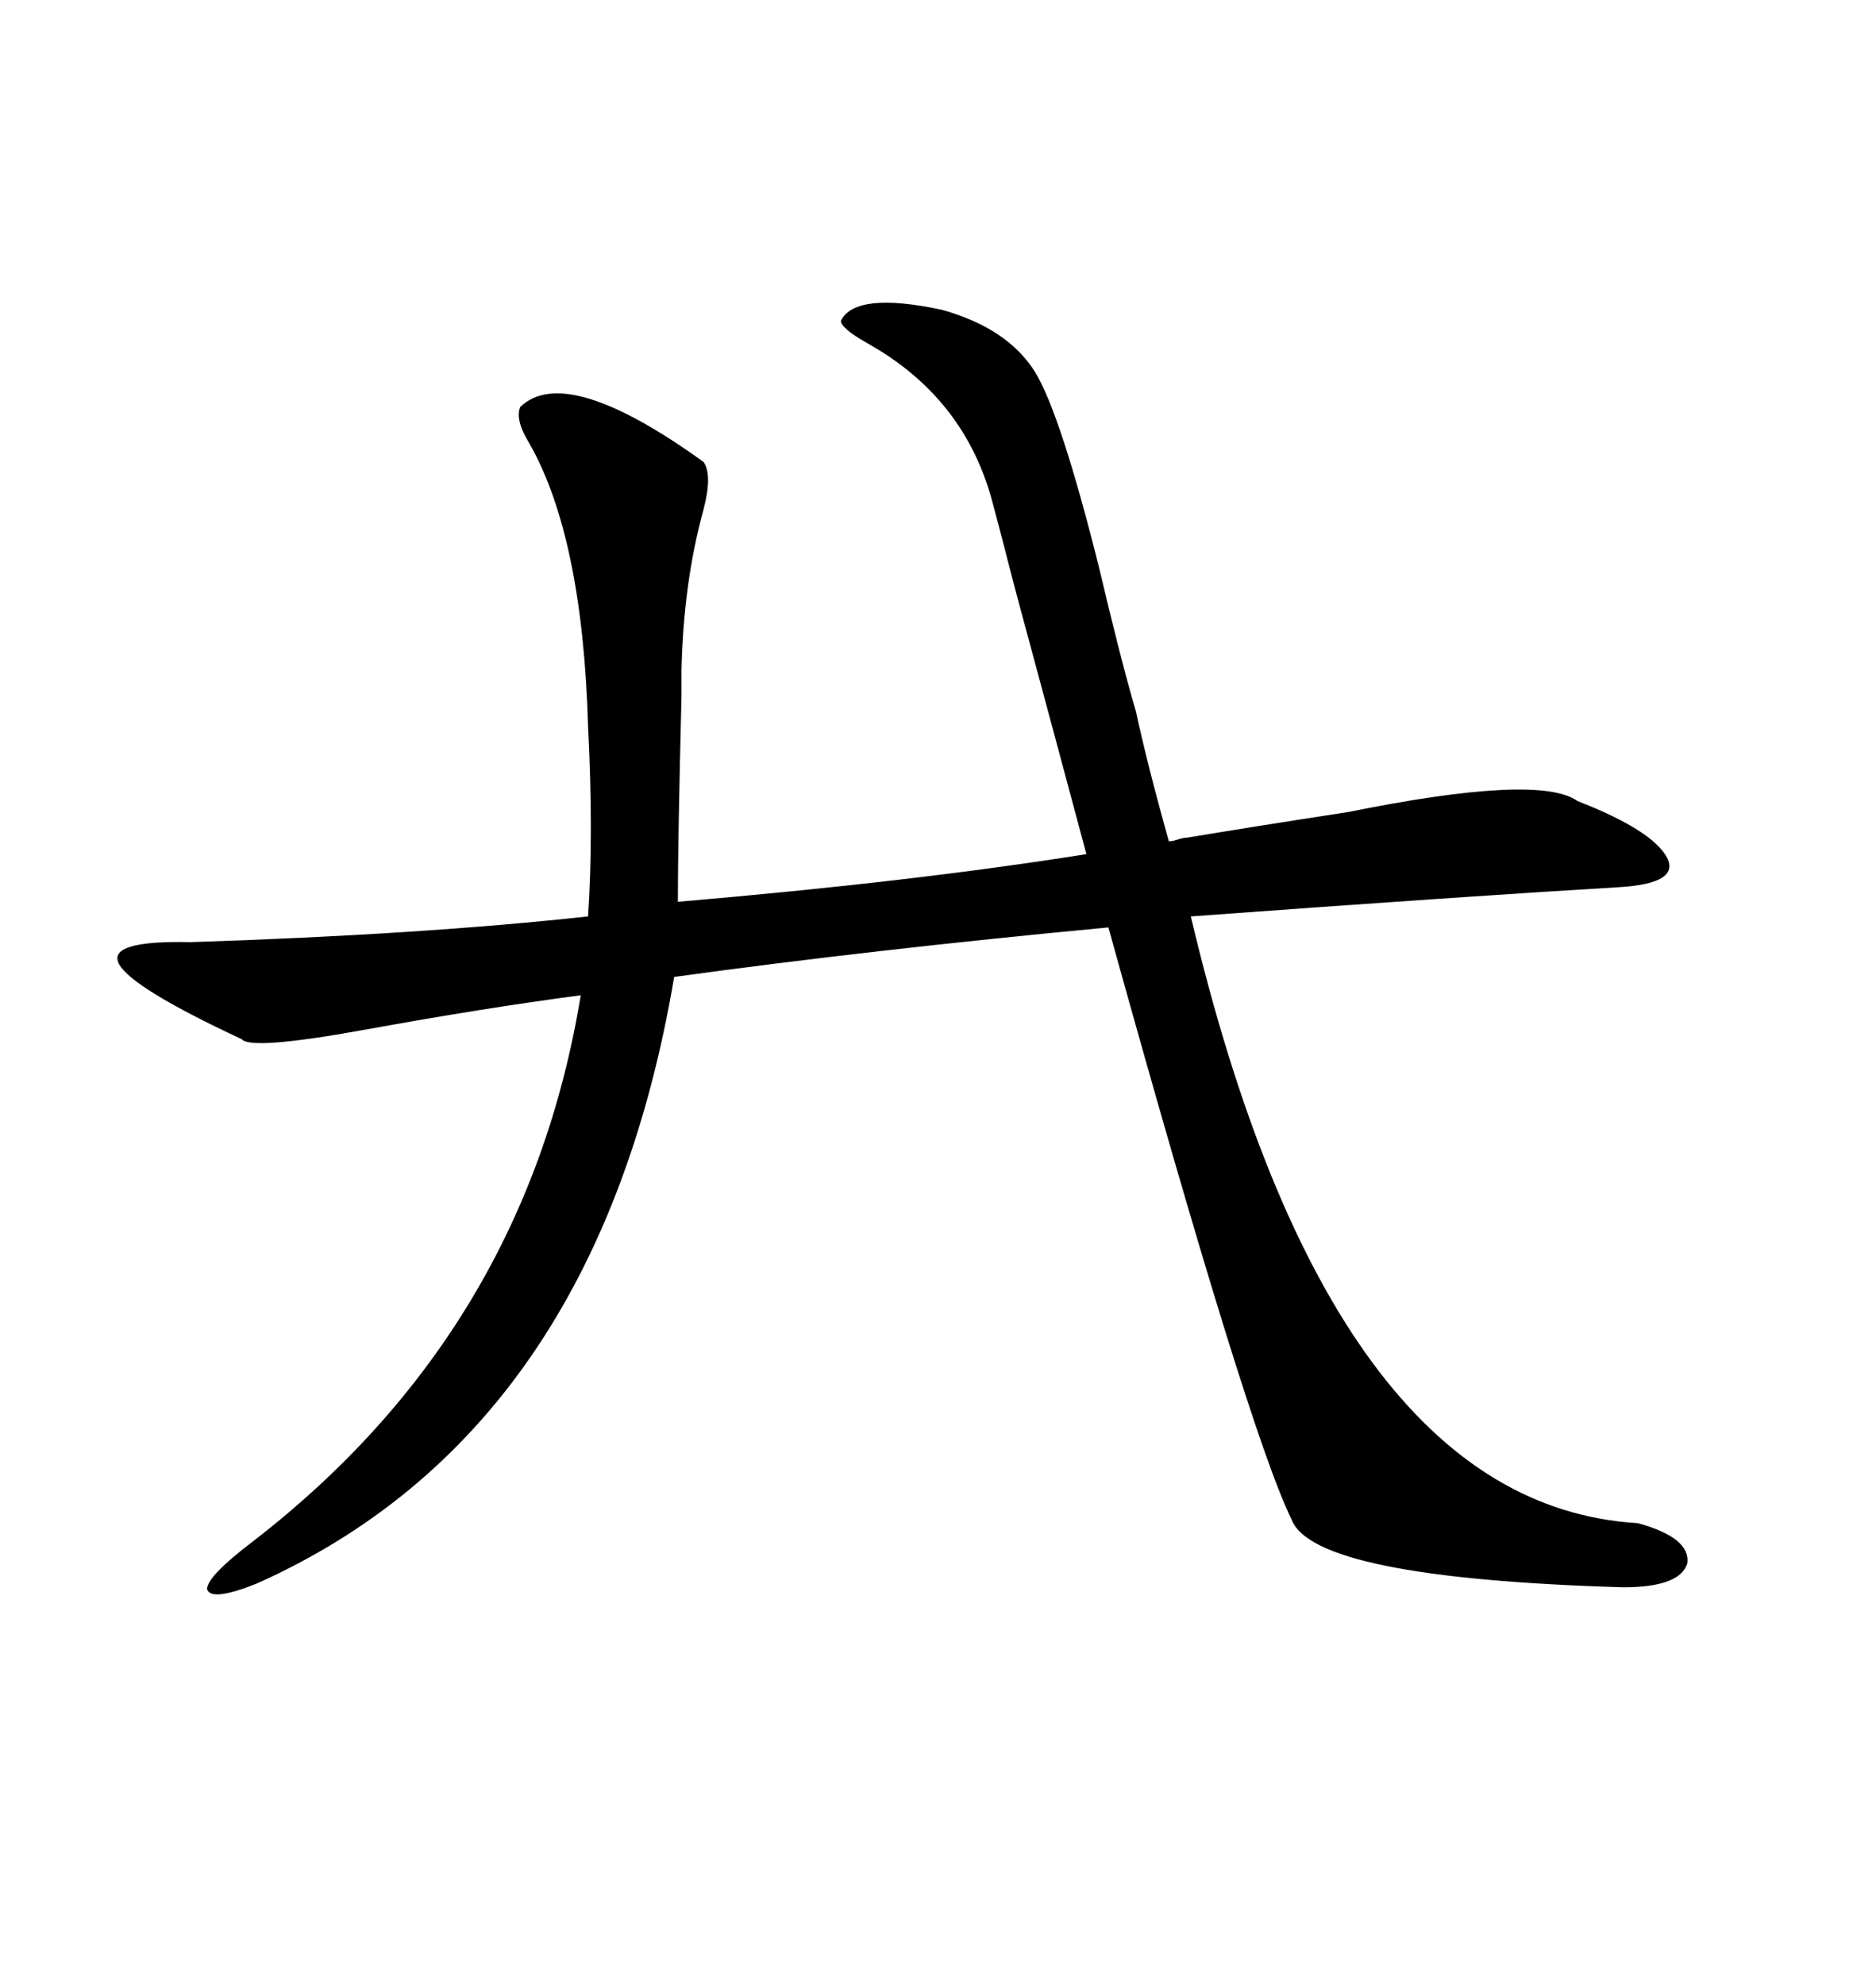 <svg xmlns="http://www.w3.org/2000/svg" xmlns:xlink="http://www.w3.org/1999/xlink" width="300" height="317.285"><path d="M165.53 59.47L165.53 59.47Q169.63 66.21 175.78 90.82L175.78 90.82Q179.30 105.76 181.64 113.67L181.64 113.67Q183.40 121.88 186.91 134.47L186.91 134.47Q187.50 134.47 188.38 134.18L188.38 134.18Q189.26 133.89 189.84 133.89L189.84 133.89Q200.39 132.13 215.63 129.79L215.63 129.79Q246.09 123.63 252.25 128.03L252.25 128.03Q264.26 132.71 266.60 137.11L266.60 137.11Q268.65 141.21 258.98 141.80L258.98 141.80Q234.38 143.26 190.43 146.48L190.43 146.48Q212.70 240.53 261.91 243.46L261.91 243.46Q270.41 245.80 269.82 249.90L269.82 249.90Q268.65 253.71 259.57 253.71L259.57 253.71Q210.06 252.25 206.54 242.87L206.54 242.87Q199.51 228.52 177.25 148.24L177.25 148.24Q139.75 151.76 107.81 156.15L107.81 156.15Q95.51 228.81 41.02 253.13L41.02 253.13Q33.69 256.05 33.11 254.00L33.11 254.00Q33.11 251.95 40.43 246.39L40.43 246.39Q84.08 212.70 92.87 159.08L92.87 159.08Q77.34 161.13 58.01 164.65L58.01 164.65Q40.14 167.87 38.67 166.11L38.67 166.11Q21.09 157.91 19.04 154.10L19.04 154.10Q16.99 150.29 30.47 150.59L30.47 150.59Q67.09 149.41 94.04 146.48L94.04 146.48Q94.92 133.30 94.04 116.02L94.04 116.02Q93.16 85.84 84.67 70.90L84.67 70.90Q82.32 67.09 83.20 65.04L83.20 65.04Q90.53 58.01 112.50 73.83L112.50 73.83Q113.96 75.88 112.50 81.45L112.50 81.45Q109.28 93.16 108.98 107.23L108.98 107.23Q108.98 107.52 108.98 111.33L108.98 111.33Q108.40 134.47 108.40 144.14L108.40 144.14Q146.19 140.92 173.73 136.52L173.73 136.52Q169.34 120.12 162.30 94.04L162.30 94.04Q159.67 83.79 158.79 80.57L158.79 80.57Q154.39 63.57 138.57 54.79L138.57 54.79Q134.47 52.44 134.47 51.27L134.47 51.27Q136.82 46.58 150.59 49.51L150.59 49.51Q161.13 52.44 165.53 59.47Z"/></svg>

